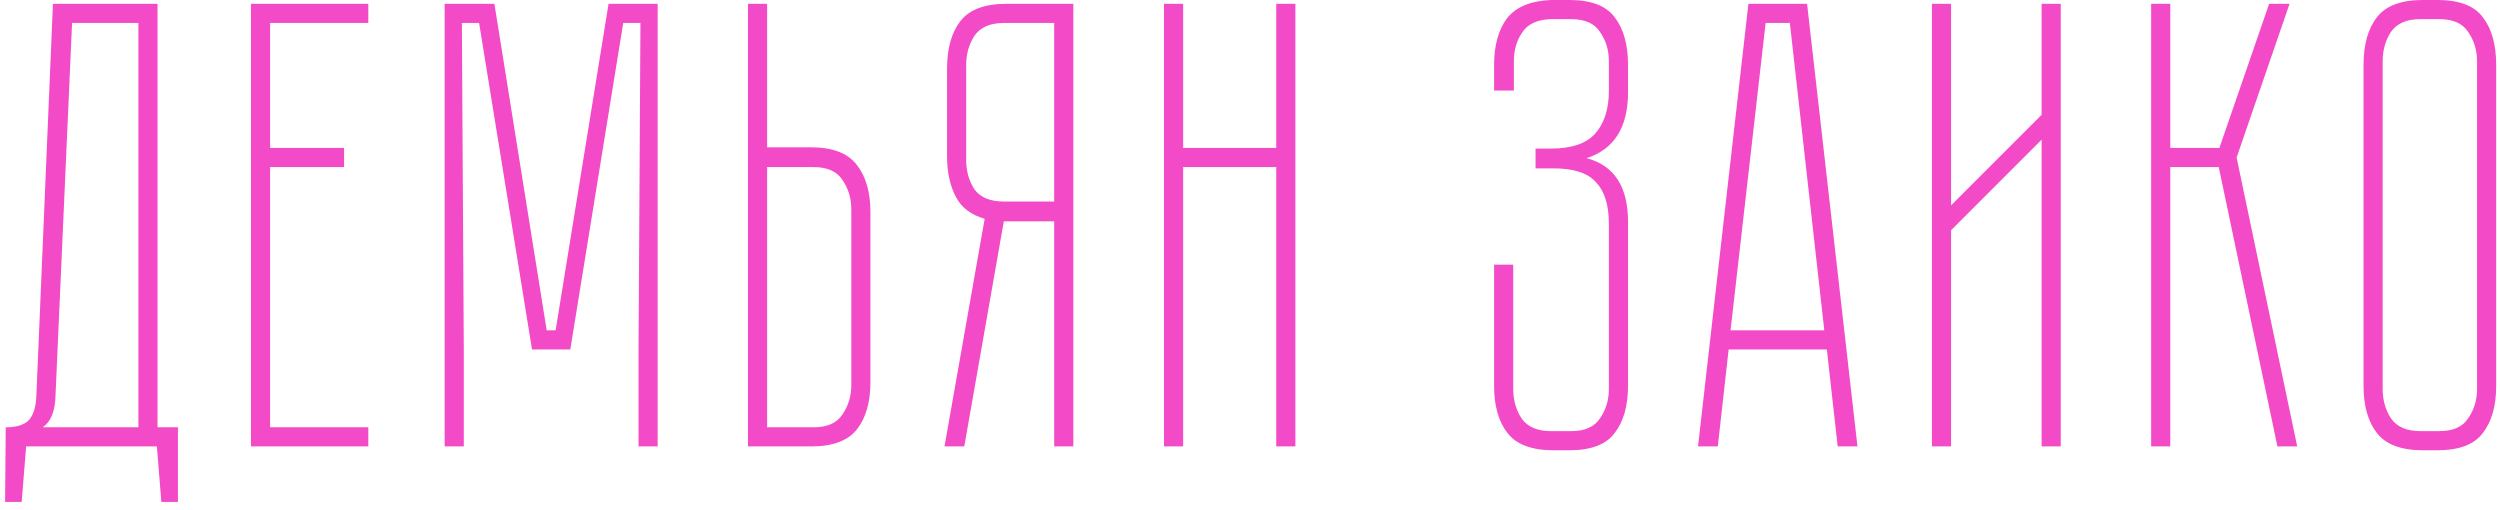 <?xml version="1.0" encoding="UTF-8"?> <svg xmlns="http://www.w3.org/2000/svg" width="196" height="40" viewBox="0 0 196 40" fill="none"> <path d="M12.35 33.5H13.95V39.35H12.65L12.3 35H2.05L1.7 39.35H0.4L0.45 33.5C1.283 33.5 1.883 33.317 2.25 32.95C2.617 32.55 2.817 31.917 2.85 31.05L4.15 0.3H12.35V33.5ZM10.85 33.5V1.8H5.65L4.35 31.05C4.317 32.25 3.983 33.067 3.35 33.5H10.85ZM28.876 0.3V1.8H21.176V11.6H26.976V13.1H21.176V33.5H28.876V35H19.676V0.3H28.876ZM47.711 0.3H51.561V35H50.061V27.4L50.211 1.8H48.861L44.711 27.4H41.711L37.561 1.8H36.211L36.361 27.4V35H34.861V0.3H38.761L42.861 25.9H43.561L47.711 0.3ZM68.241 29.95C68.241 31.517 67.891 32.75 67.191 33.65C66.491 34.55 65.291 35 63.591 35H58.641V0.3H60.141V11.55H63.591C65.291 11.55 66.491 12.017 67.191 12.95C67.891 13.85 68.241 15.083 68.241 16.65V29.95ZM66.741 16.4C66.741 15.533 66.507 14.767 66.041 14.1C65.607 13.433 64.857 13.1 63.791 13.1H60.141V33.5H63.791C64.857 33.5 65.607 33.167 66.041 32.5C66.507 31.833 66.741 31.067 66.741 30.2V16.4ZM84.149 0.3V35H82.649V17.35H78.699L75.599 35H74.049L77.199 17.15C76.133 16.85 75.383 16.283 74.949 15.45C74.483 14.583 74.249 13.517 74.249 12.25V5.4C74.249 3.8 74.599 2.55 75.299 1.65C75.999 0.75 77.199 0.3 78.899 0.3H84.149ZM82.649 1.8H78.699C77.633 1.8 76.866 2.133 76.399 2.8C75.966 3.467 75.749 4.233 75.749 5.1V12.55C75.749 13.417 75.966 14.183 76.399 14.85C76.866 15.483 77.633 15.8 78.699 15.8H82.649V1.8ZM101.558 0.3V35H100.058V13.1H92.758V35H91.258V0.3H92.758V11.6H100.058V0.3H101.558ZM127.637 7.25C127.637 9.983 126.553 11.7 124.387 12.4C126.553 12.967 127.637 14.633 127.637 17.4V30.25C127.637 31.817 127.287 33.05 126.587 33.95C125.92 34.85 124.737 35.3 123.037 35.3H121.787C120.087 35.3 118.887 34.85 118.187 33.95C117.487 33.05 117.137 31.817 117.137 30.25V20.75H118.637V30.5C118.637 31.367 118.853 32.133 119.287 32.8C119.753 33.467 120.52 33.8 121.587 33.8H123.187C124.253 33.8 125.003 33.467 125.437 32.8C125.903 32.133 126.137 31.367 126.137 30.5V17.55C126.137 16.083 125.803 15 125.137 14.3C124.503 13.567 123.387 13.2 121.787 13.2H120.387V11.65H121.587C123.187 11.65 124.337 11.267 125.037 10.5C125.77 9.7 126.137 8.567 126.137 7.1V4.8C126.137 3.933 125.903 3.167 125.437 2.5C125.003 1.833 124.253 1.5 123.187 1.5H121.587C120.52 1.533 119.77 1.883 119.337 2.55C118.903 3.183 118.687 3.933 118.687 4.8V7.1H117.137V5.1C117.137 3.567 117.47 2.35 118.137 1.45C118.837 0.55 119.987 0.067 121.587 -2.38419e-06H123.037C124.737 -2.38419e-06 125.92 0.45 126.587 1.35C127.287 2.25 127.637 3.5 127.637 5.1V7.25ZM133.125 35L137.075 0.3H141.675L145.625 35H144.075L143.225 27.4H135.525L134.675 35H133.125ZM135.675 25.9H143.025L140.325 1.8H138.425L135.675 25.9ZM161.563 0.3V35H160.063V10.95L152.963 18.05V35H151.463V0.3H152.963V16.1L160.063 9V0.3H161.563ZM168.65 0.3H170.15V11.6H174L177.9 0.3H179.5L175.35 12.35L180.1 35H178.55L173.95 13.1H170.15V35H168.65V0.3ZM195.701 30.25C195.701 31.817 195.351 33.05 194.651 33.95C193.984 34.85 192.801 35.3 191.101 35.3H189.951C188.251 35.3 187.051 34.85 186.351 33.95C185.651 33.05 185.301 31.817 185.301 30.25V5.1C185.301 3.5 185.651 2.25 186.351 1.35C187.051 0.45 188.251 -2.38419e-06 189.951 -2.38419e-06H191.101C192.801 -2.38419e-06 193.984 0.45 194.651 1.35C195.351 2.25 195.701 3.5 195.701 5.1V30.25ZM194.201 4.8C194.201 3.933 193.967 3.167 193.501 2.5C193.067 1.833 192.317 1.5 191.251 1.5H189.751C188.684 1.5 187.917 1.833 187.451 2.5C187.017 3.167 186.801 3.933 186.801 4.8V30.5C186.801 31.367 187.017 32.133 187.451 32.8C187.917 33.467 188.684 33.8 189.751 33.8H191.251C192.317 33.8 193.067 33.467 193.501 32.8C193.967 32.133 194.201 31.367 194.201 30.5V4.8Z" fill="#F34AC7"></path> </svg> 